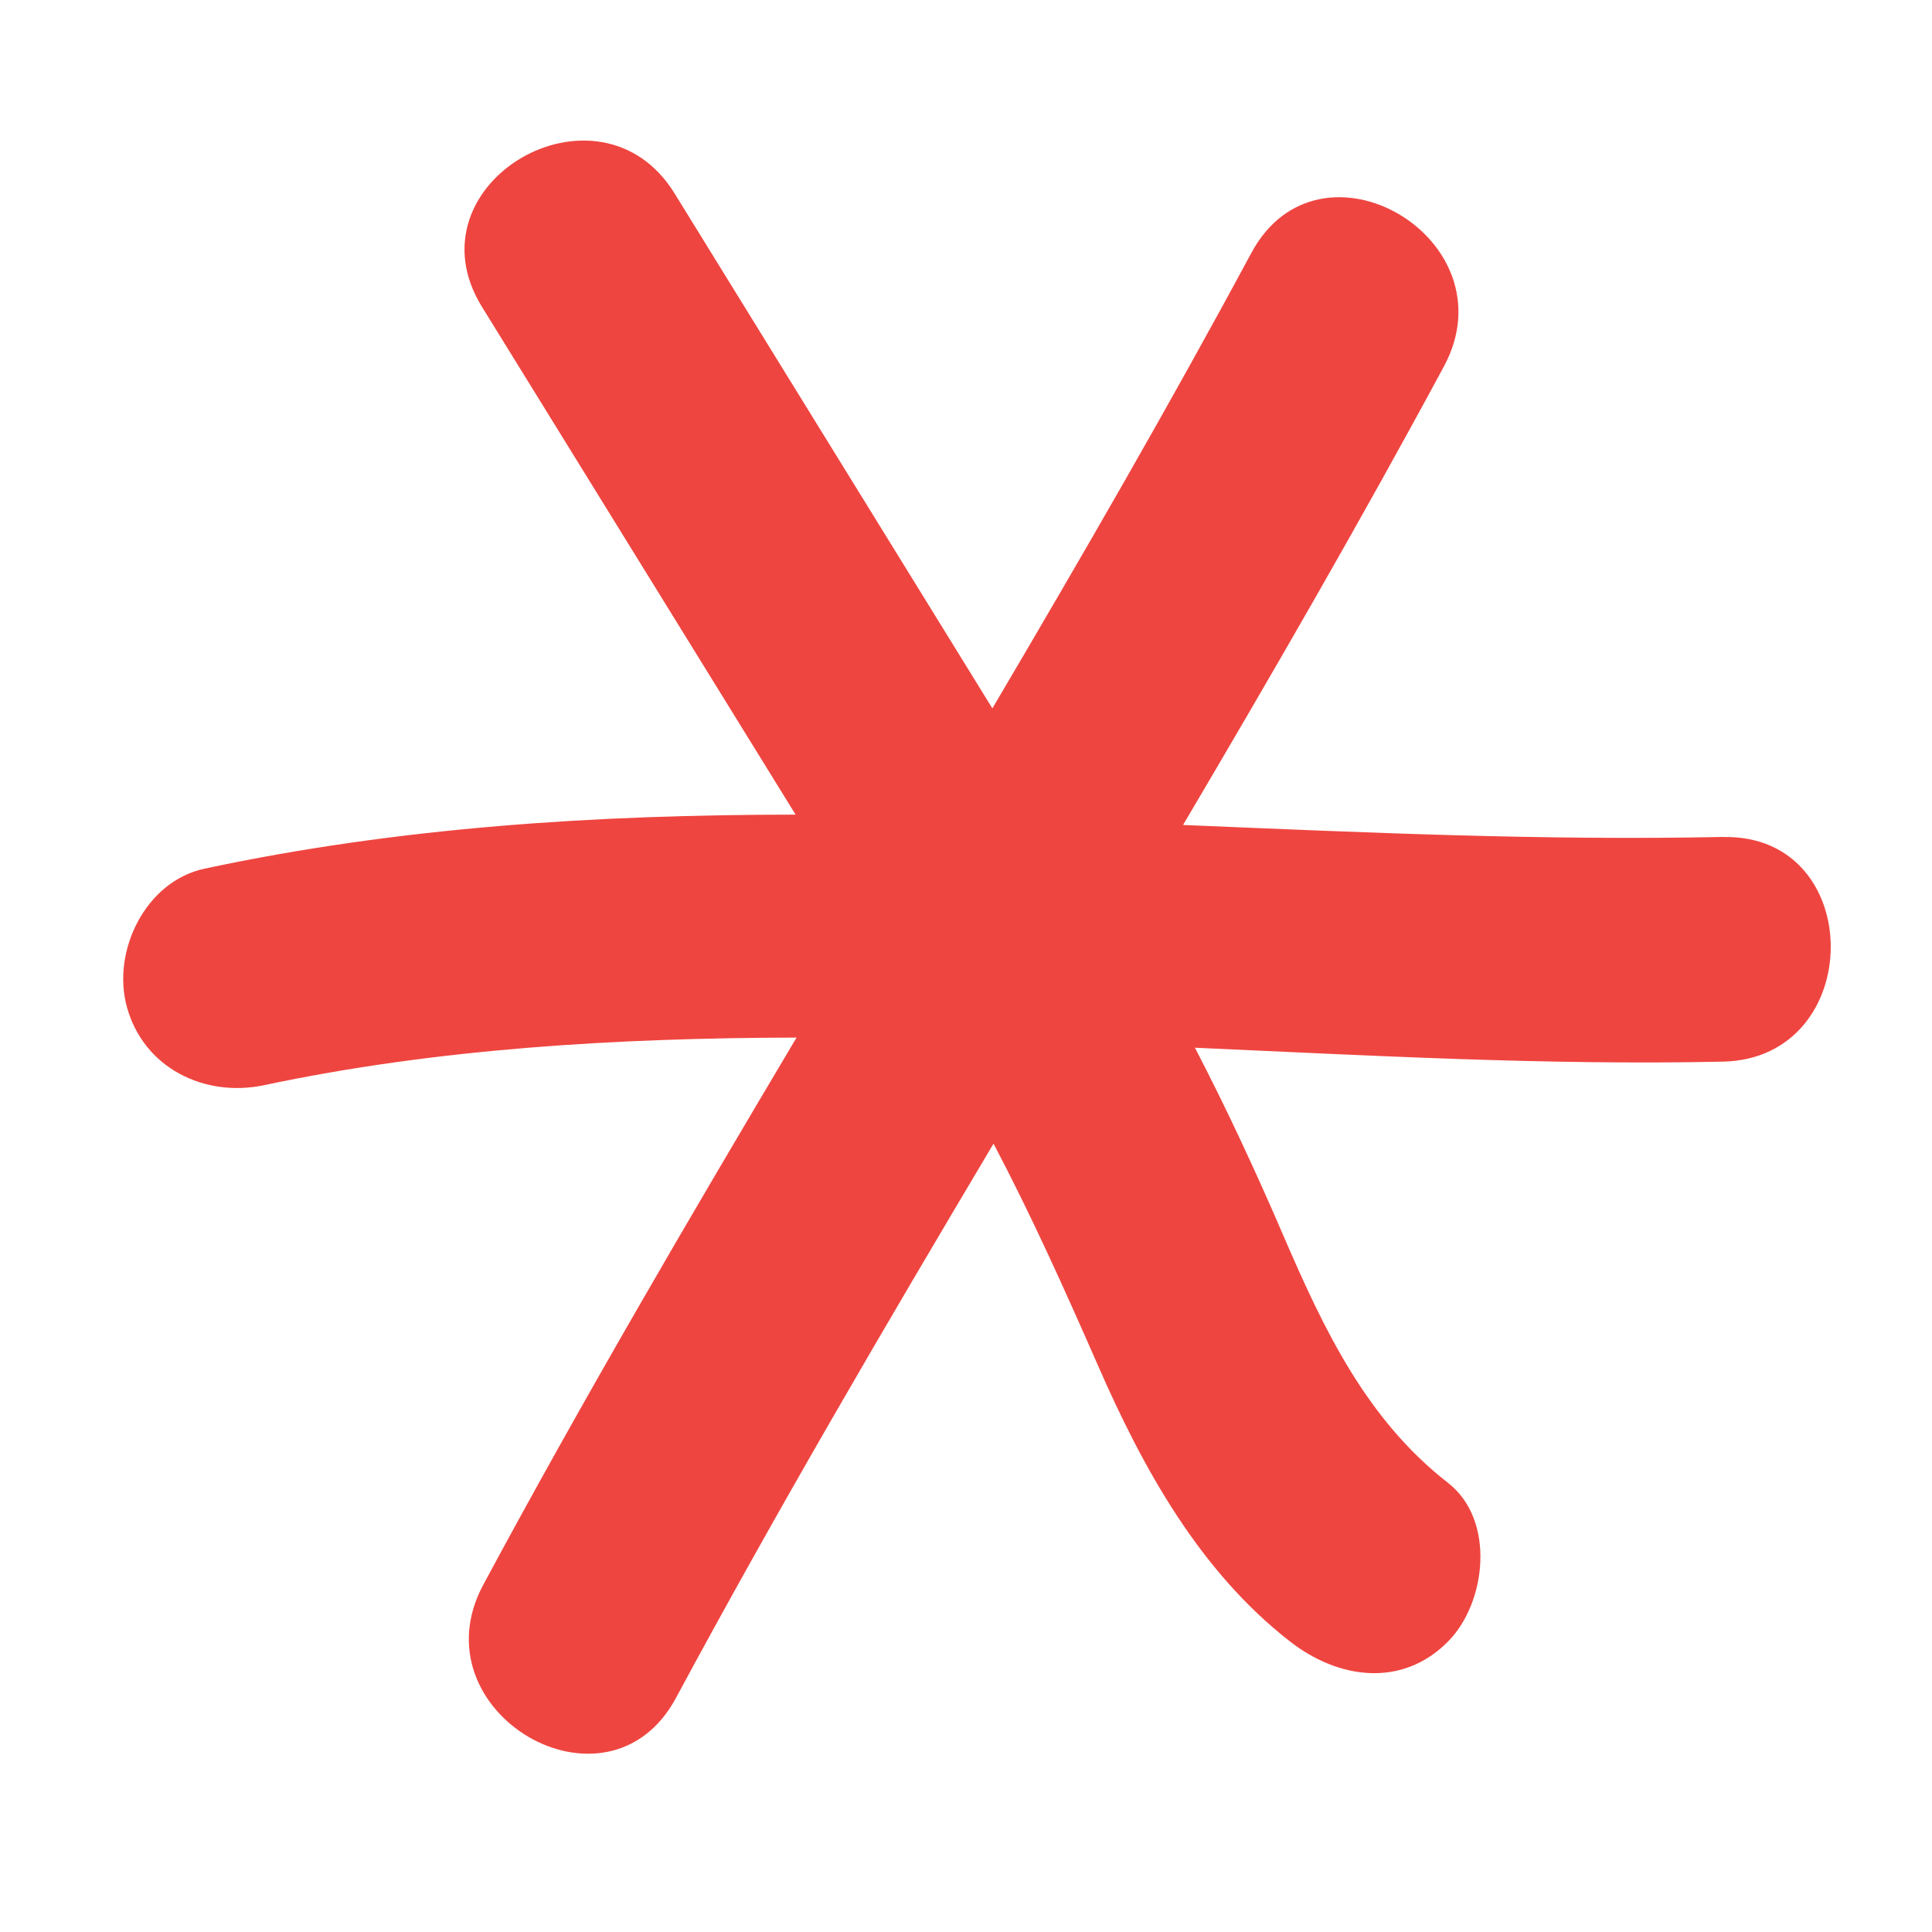 <?xml version="1.0" encoding="UTF-8"?>
<svg xmlns="http://www.w3.org/2000/svg" width="20" height="20" viewBox="0 0 20 20" fill="none">
  <path d="M17.837 8.664C15.98 8.703 14.114 8.618 12.247 8.54C13.173 6.971 14.084 5.396 14.948 3.792C15.656 2.476 13.663 1.301 12.954 2.618C12.097 4.211 11.191 5.776 10.273 7.333C9.176 5.556 8.08 3.779 6.983 2.002C6.2 0.734 4.201 1.9 4.989 3.176C6.071 4.928 7.154 6.68 8.236 8.433C6.186 8.434 4.143 8.56 2.119 8.992C1.509 9.121 1.155 9.842 1.313 10.422C1.487 11.059 2.12 11.363 2.733 11.234C4.521 10.854 6.391 10.745 8.246 10.741C7.134 12.611 6.034 14.488 5.003 16.405C4.295 17.72 6.287 18.895 6.997 17.578C8.043 15.635 9.158 13.734 10.285 11.839C10.677 12.583 11.019 13.344 11.362 14.126C11.831 15.2 12.418 16.265 13.356 16.994C13.849 17.378 14.509 17.478 14.989 16.994C15.386 16.595 15.486 15.736 14.989 15.35C14.149 14.696 13.708 13.77 13.292 12.806C13.003 12.134 12.701 11.483 12.37 10.846C14.192 10.927 16.01 11.029 17.837 10.99C19.321 10.957 19.326 8.632 17.837 8.665V8.664Z" fill="#EF4540"></path>
</svg>
